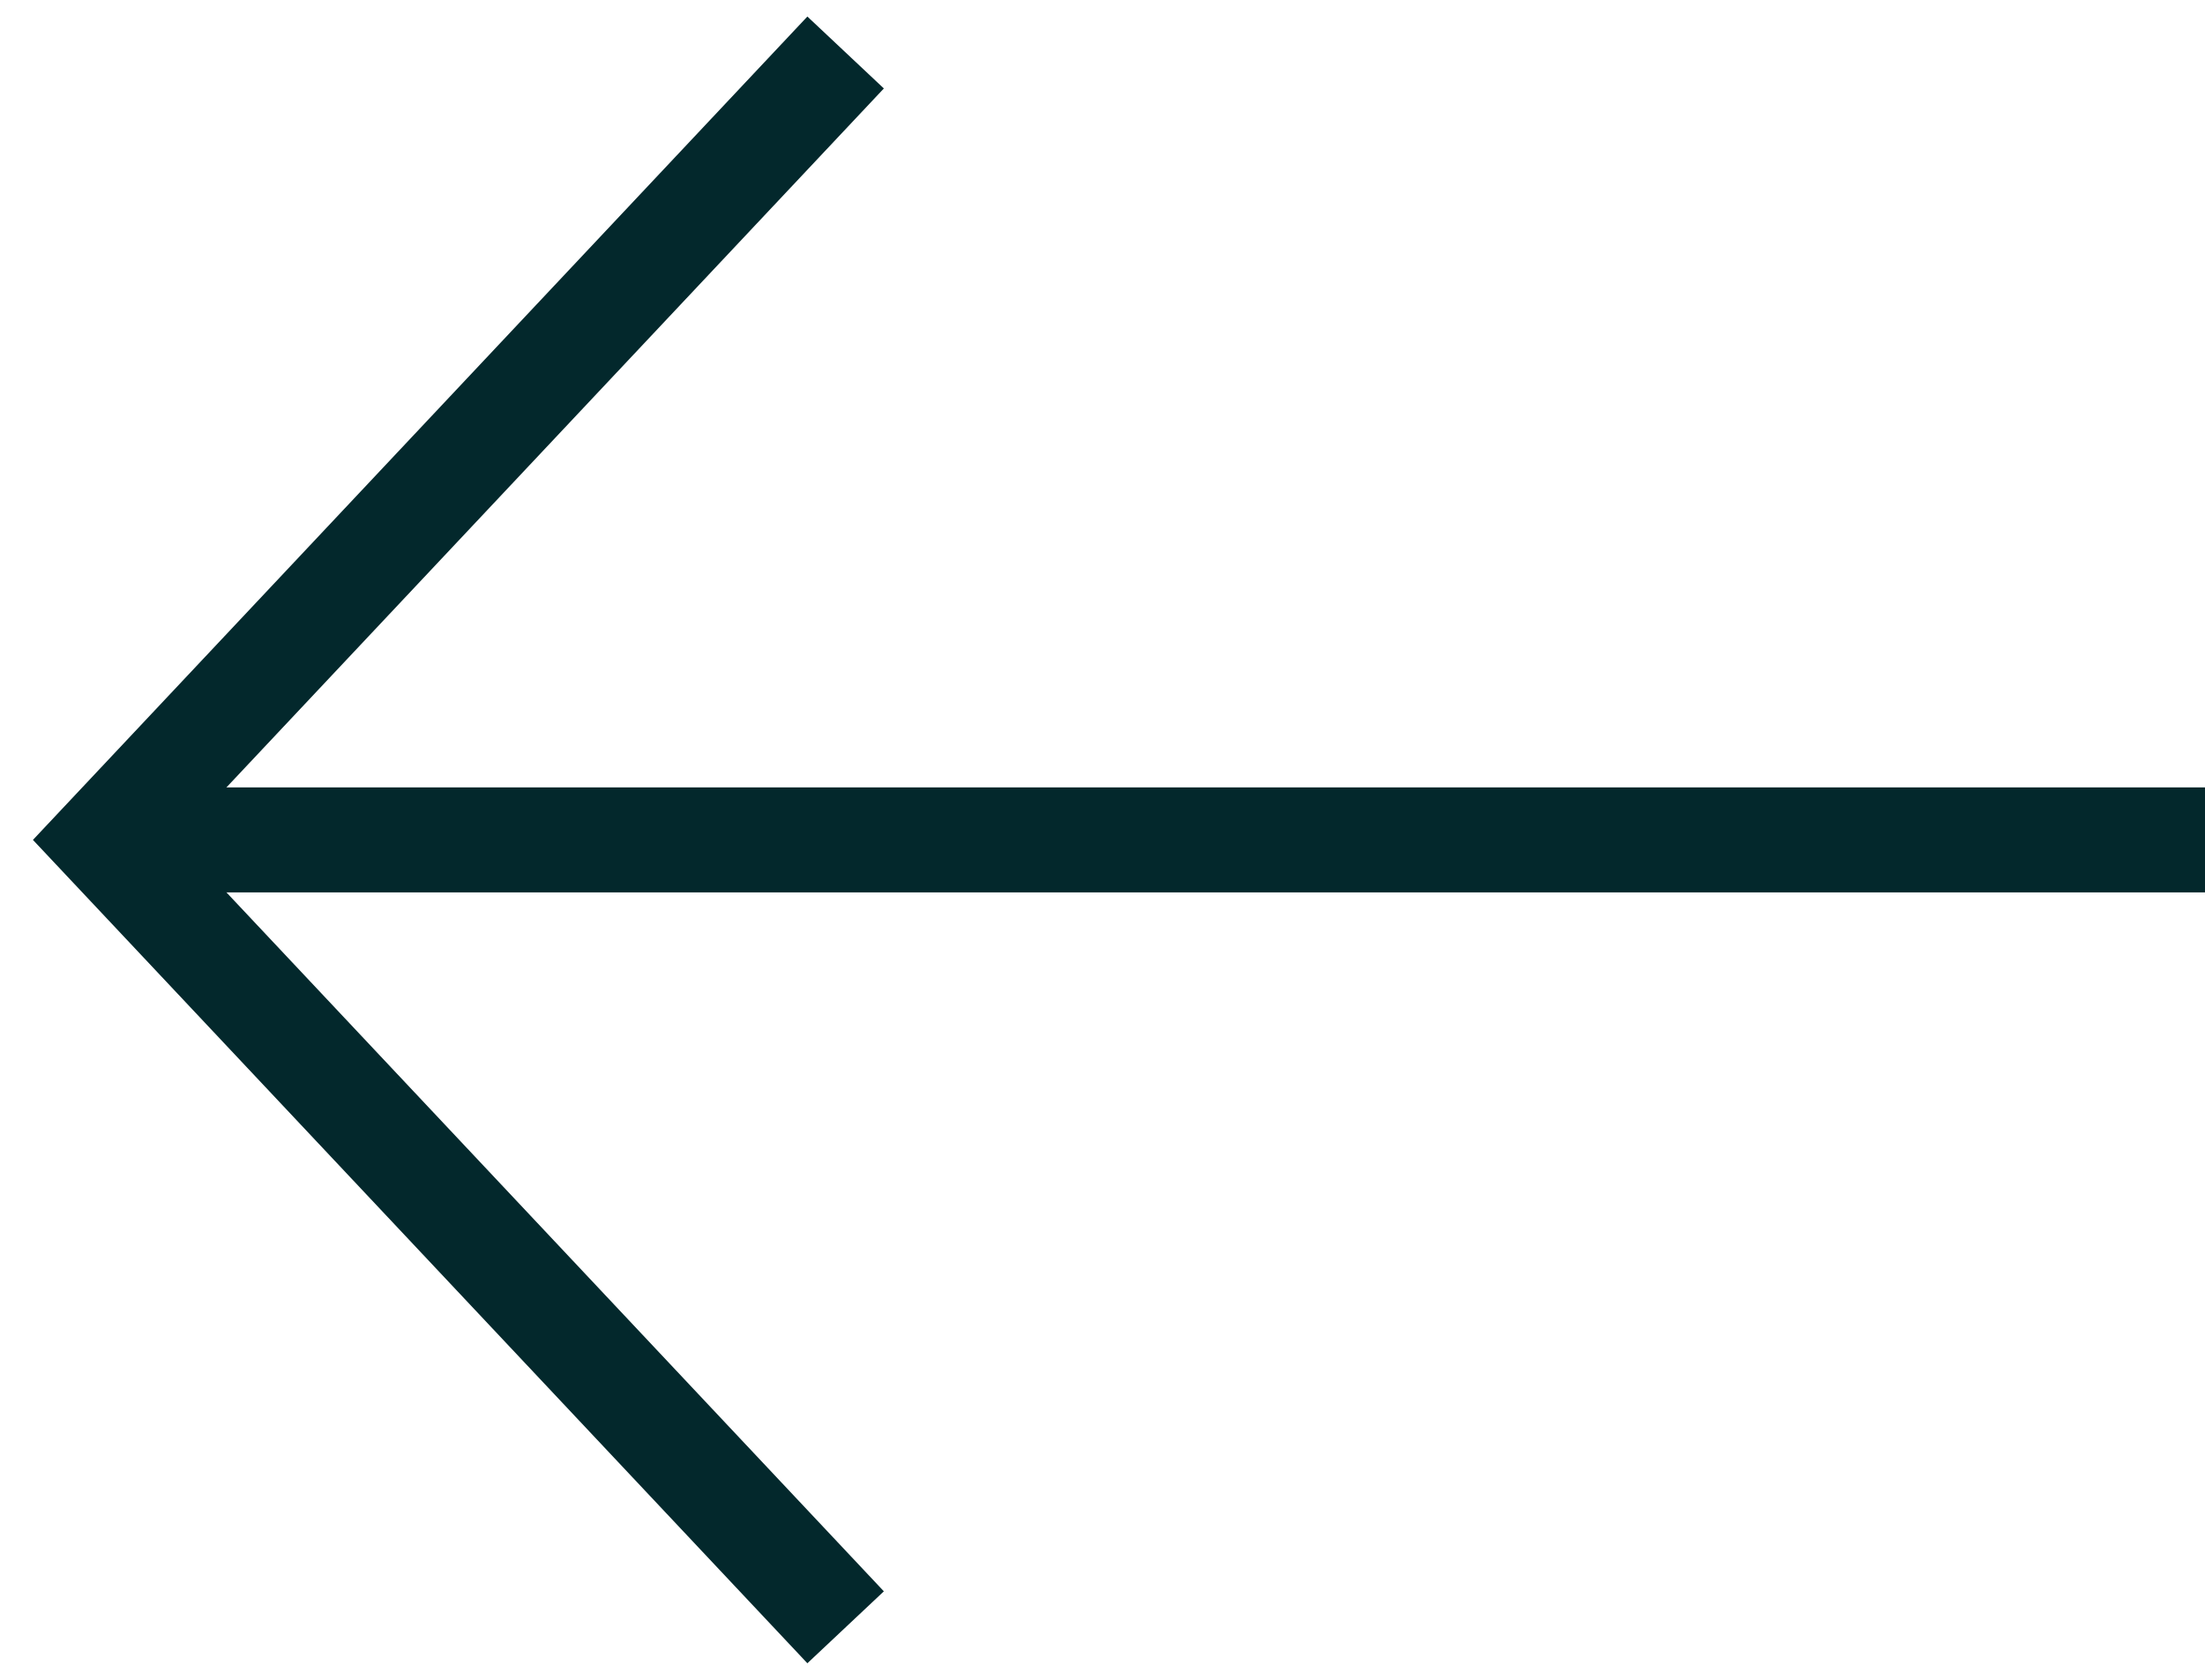 <svg width="42" height="32" viewBox="0 0 42 32" fill="none" xmlns="http://www.w3.org/2000/svg">
<path d="M16.107 1L2 16L16.107 31" stroke="#03282C" stroke-width="2"/>
<path d="M2.075 16L42 16" stroke="#03282C" stroke-width="2"/>
</svg>
